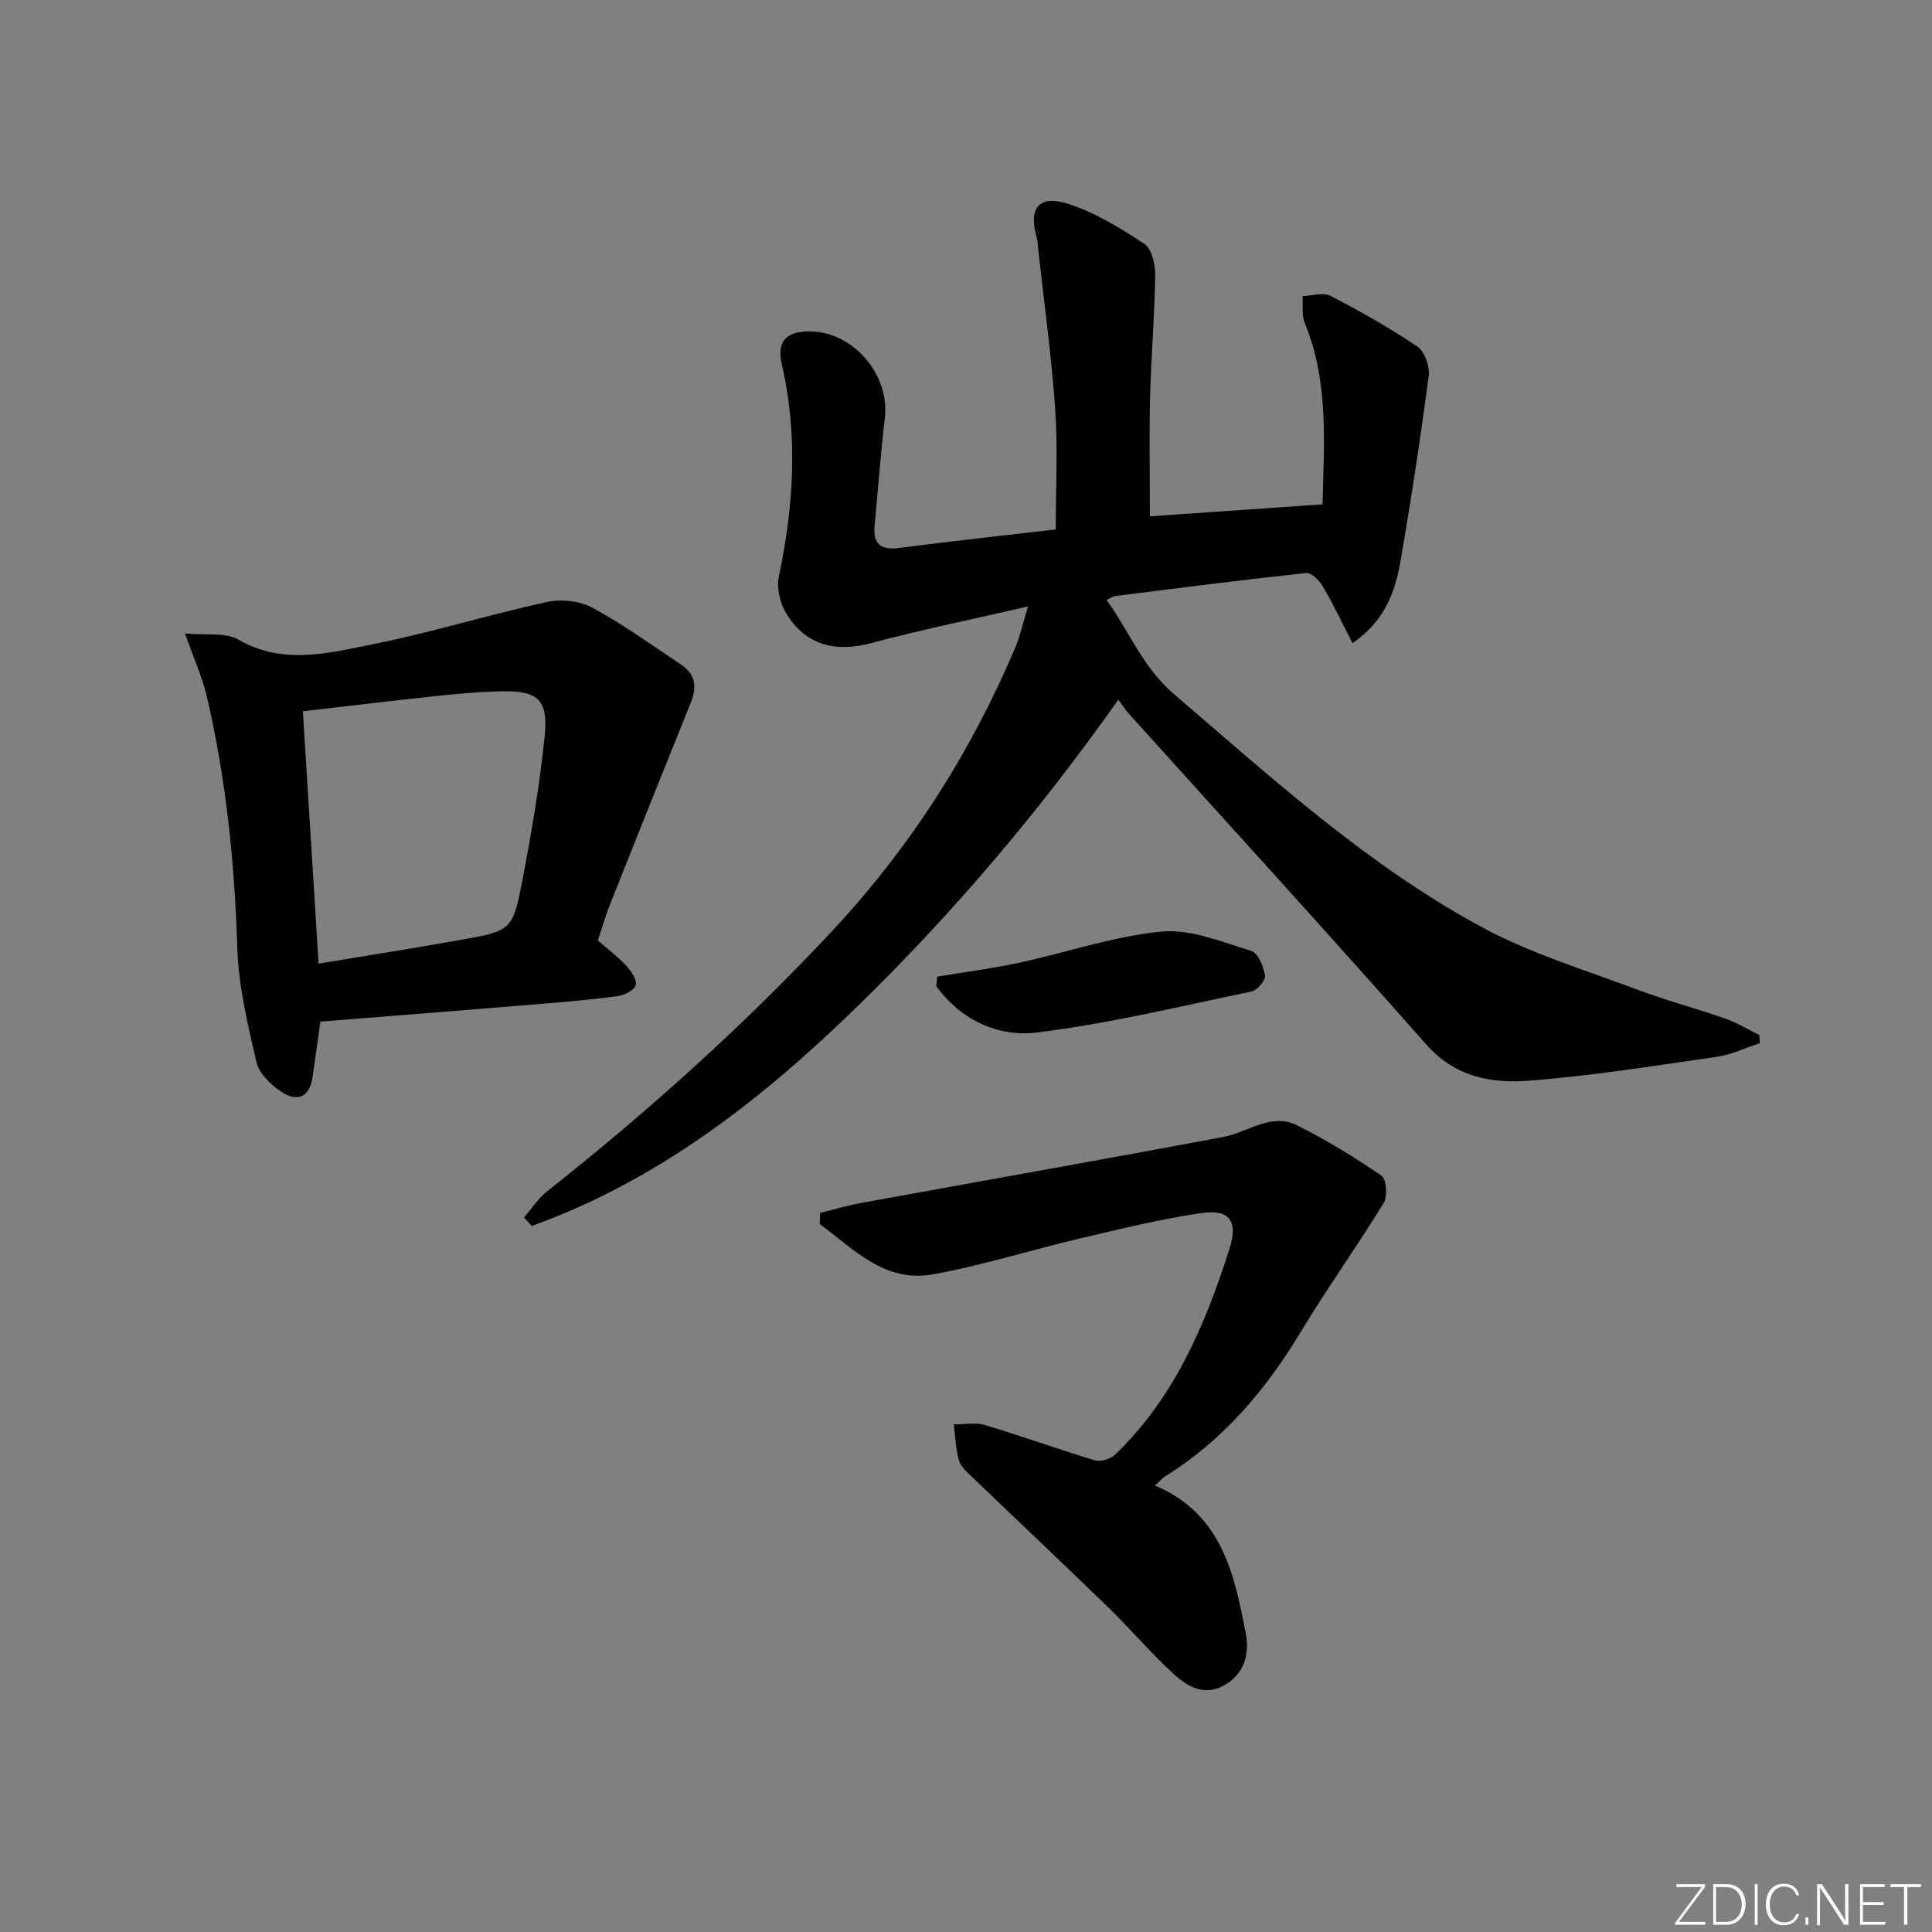 <svg enable-background="new 0 0 400 400" viewBox="0 0 400 400" xmlns="http://www.w3.org/2000/svg"><rect x="0" y="0" width="400" height="400" fill="#808080" stroke="none"/><g fill="#fafbfc"><path d="m346.9 398 5.4-7.3h-5.2v-.6h5.9v.6l-5.4 7.2h5.5l-.1.6h-6.2v-.5z"/><path d="m354.7 390.1h2.8c2.3 0 3.9 1.6 3.9 4.1s-1.6 4.3-3.9 4.3h-2.8zm.6 7.8h2c2.2 0 3.3-1.6 3.3-3.6 0-1.8-1-3.6-3.3-3.6h-2z"/><path d="m363.9 390.1v8.4h-.6v-8.4z"/><path d="m372.5 396.3c-.4 1.3-1.4 2.3-3.2 2.3-2.4 0-3.7-1.9-3.7-4.3 0-2.3 1.2-4.3 3.7-4.3 1.8 0 2.9 1 3.2 2.4h-.6c-.4-1.1-1.1-1.8-2.5-1.8-2.1 0-3 1.9-3 3.7s.9 3.7 3 3.7c1.4 0 2.1-.7 2.5-1.7z"/><path d="m373.8 398.5v-1.5h.6v1.5z"/><path d="m376.2 398.5v-8.4h1c1.3 2 4.4 6.7 4.9 7.6-.1-1.2-.1-2.4-.1-3.8v-3.8h.7v8.4h-.9c-1.2-1.9-4.4-6.8-5-7.7.1 1.1 0 2.3 0 3.9v3.9h-.6z"/><path d="m390 394.4h-4.3v3.5h4.7l-.1.6h-5.2v-8.4h5.1v.6h-4.5v3.1h4.3z"/><path d="m394.2 390.7h-2.8v-.6h6.3v.6h-2.8v7.8h-.7z"/></g><path d="m238.07 106.9c11.51-.8 23.4-1.62 35.75-2.48.28-12.59 1.36-25.32-3.69-37.57-.67-1.63-.32-3.68-.44-5.54 1.93-.07 4.24-.85 5.74-.07 6.16 3.18 12.23 6.6 17.96 10.47 1.53 1.03 2.66 4.12 2.41 6.06-1.68 12.82-3.63 25.61-5.83 38.34-1.1 6.39-3.24 12.46-9.95 17.05-2.17-4.22-3.97-8.06-6.11-11.7-.73-1.24-2.4-2.94-3.47-2.83-13.21 1.42-26.4 3.12-39.58 4.78-.46.06-.89.39-1.76.79 4.72 6.56 7.46 13.93 13.94 19.49 20.36 17.45 40.22 35.59 63.97 48.38 9.99 5.38 21.1 8.74 31.8 12.76 6.05 2.28 12.33 3.94 18.44 6.08 2.43.85 4.66 2.24 6.99 3.39.04.56.09 1.11.13 1.67-2.95.96-5.84 2.38-8.86 2.82-12.98 1.87-25.97 3.96-39.03 4.96-7.74.59-15.26-.78-21.18-7.49-20.37-23.08-41.14-45.81-61.75-68.68-.55-.61-.99-1.33-2.01-2.72-16.36 23.16-34.15 44.12-53.93 63.41-19.84 19.35-41.28 36.11-67.54 45.56-.53-.6-1.06-1.19-1.58-1.79 1.59-1.82 2.95-3.94 4.82-5.42 20.93-16.55 40.73-34.33 58.96-53.85 16.18-17.33 28.72-36.95 37.95-58.74.94-2.22 1.44-4.63 2.61-8.47-11.64 2.69-22.14 4.82-32.46 7.59-7.46 2-13.7.39-17.64-6.25-1.24-2.09-1.97-5.17-1.48-7.49 3.08-14.66 4.02-29.26.61-44-1.1-4.75.92-6.85 5.86-6.8 8.98.1 16.53 8.98 15.48 17.92-.87 7.43-1.43 14.89-2.12 22.34-.35 3.76 1.27 5.07 5.04 4.58 10.7-1.38 21.43-2.55 32.46-3.84 0-8.3.45-16.58-.11-24.8-.76-11.07-2.3-22.09-3.51-33.13-.09-.83-.09-1.68-.31-2.47-1.77-6.16.44-8.99 6.59-6.98 5.56 1.82 10.79 5.01 15.71 8.28 1.54 1.03 2.25 4.3 2.22 6.53-.11 8.31-.84 16.61-1.05 24.92-.21 8.14-.05 16.27-.05 24.94z" fill="#010000"/><path d="m123.78 194.71c2.2 1.92 4.22 3.42 5.89 5.24 1.01 1.11 2.29 2.98 1.95 4.03-.35 1.09-2.44 2.09-3.88 2.28-5.92.77-11.88 1.27-17.84 1.76-14.4 1.19-28.8 2.31-43.57 3.49-.54 3.84-1.08 7.73-1.65 11.61-.62 4.17-3.27 5.03-6.36 2.97-2.18-1.45-4.66-3.78-5.21-6.14-1.83-7.87-3.75-15.9-3.99-23.92-.54-17.51-2.33-34.79-6.3-51.83-.92-3.94-2.64-7.7-4.52-13.05 4.31.42 8.34-.29 11.06 1.28 9.21 5.29 18.52 2.82 27.62 1 12.15-2.43 24.05-6.12 36.17-8.78 2.97-.65 6.83-.27 9.46 1.15 6.41 3.47 12.38 7.78 18.46 11.84 2.96 1.97 3.23 4.68 1.94 7.86-5.64 13.95-11.22 27.93-16.78 41.91-.91 2.33-1.59 4.72-2.45 7.3zm-57.82 4.8c10.29-1.71 19.79-3.21 29.27-4.89 10.72-1.9 10.94-1.93 13.01-12.8 1.86-9.77 3.54-19.6 4.54-29.48.75-7.45-1.42-9.34-8.78-9.22-4.64.08-9.29.52-13.91 1.01-9.01.95-18.01 2.05-27.38 3.13 1.1 17.56 2.15 34.61 3.25 52.25z" fill="#010000"/><path d="m169.8 251.11c2.9-.7 5.77-1.56 8.7-2.09 24.94-4.55 49.91-8.95 74.82-13.64 5.08-.96 9.85-5.08 15.23-2.39 6.05 3.03 11.87 6.58 17.45 10.41 1.03.71 1.31 4.29.48 5.65-5.52 9.02-11.71 17.65-17.17 26.7-7.25 12.02-16.04 22.43-28.06 29.9-.66.41-1.18 1.05-2.13 1.91 13.79 5.83 16.42 18.18 18.79 30.56.83 4.32-.23 8.38-4.43 10.79-4.06 2.34-7.61.29-10.41-2.26-4.79-4.36-8.98-9.36-13.63-13.87-9.31-9.05-18.76-17.94-28.12-26.93-1.07-1.03-2.39-2.15-2.77-3.46-.69-2.4-.76-4.98-1.09-7.49 2.16.02 4.47-.46 6.46.14 7.62 2.28 15.11 5 22.72 7.3 1.19.36 3.21-.22 4.14-1.1 12.31-11.74 18.71-26.85 23.76-42.64 1.85-5.79.07-8.29-5.79-7.45-8.49 1.23-16.87 3.32-25.24 5.28-10.17 2.39-20.18 5.59-30.44 7.42-9.92 1.77-16.36-5.28-23.35-10.43.02-.77.05-1.54.08-2.31z" fill="#010000"/><path d="m194.05 202.2c5.63-.94 11.31-1.66 16.89-2.86 9.87-2.12 19.58-5.51 29.55-6.47 6.03-.58 12.49 2.16 18.57 4 1.4.43 2.54 3.24 2.85 5.11.16.96-1.63 3.06-2.82 3.3-14.74 3.07-29.43 6.63-44.34 8.48-8.11 1.01-15.82-2.57-20.92-9.62.07-.64.14-1.29.22-1.94z" fill="#010000"/></svg>